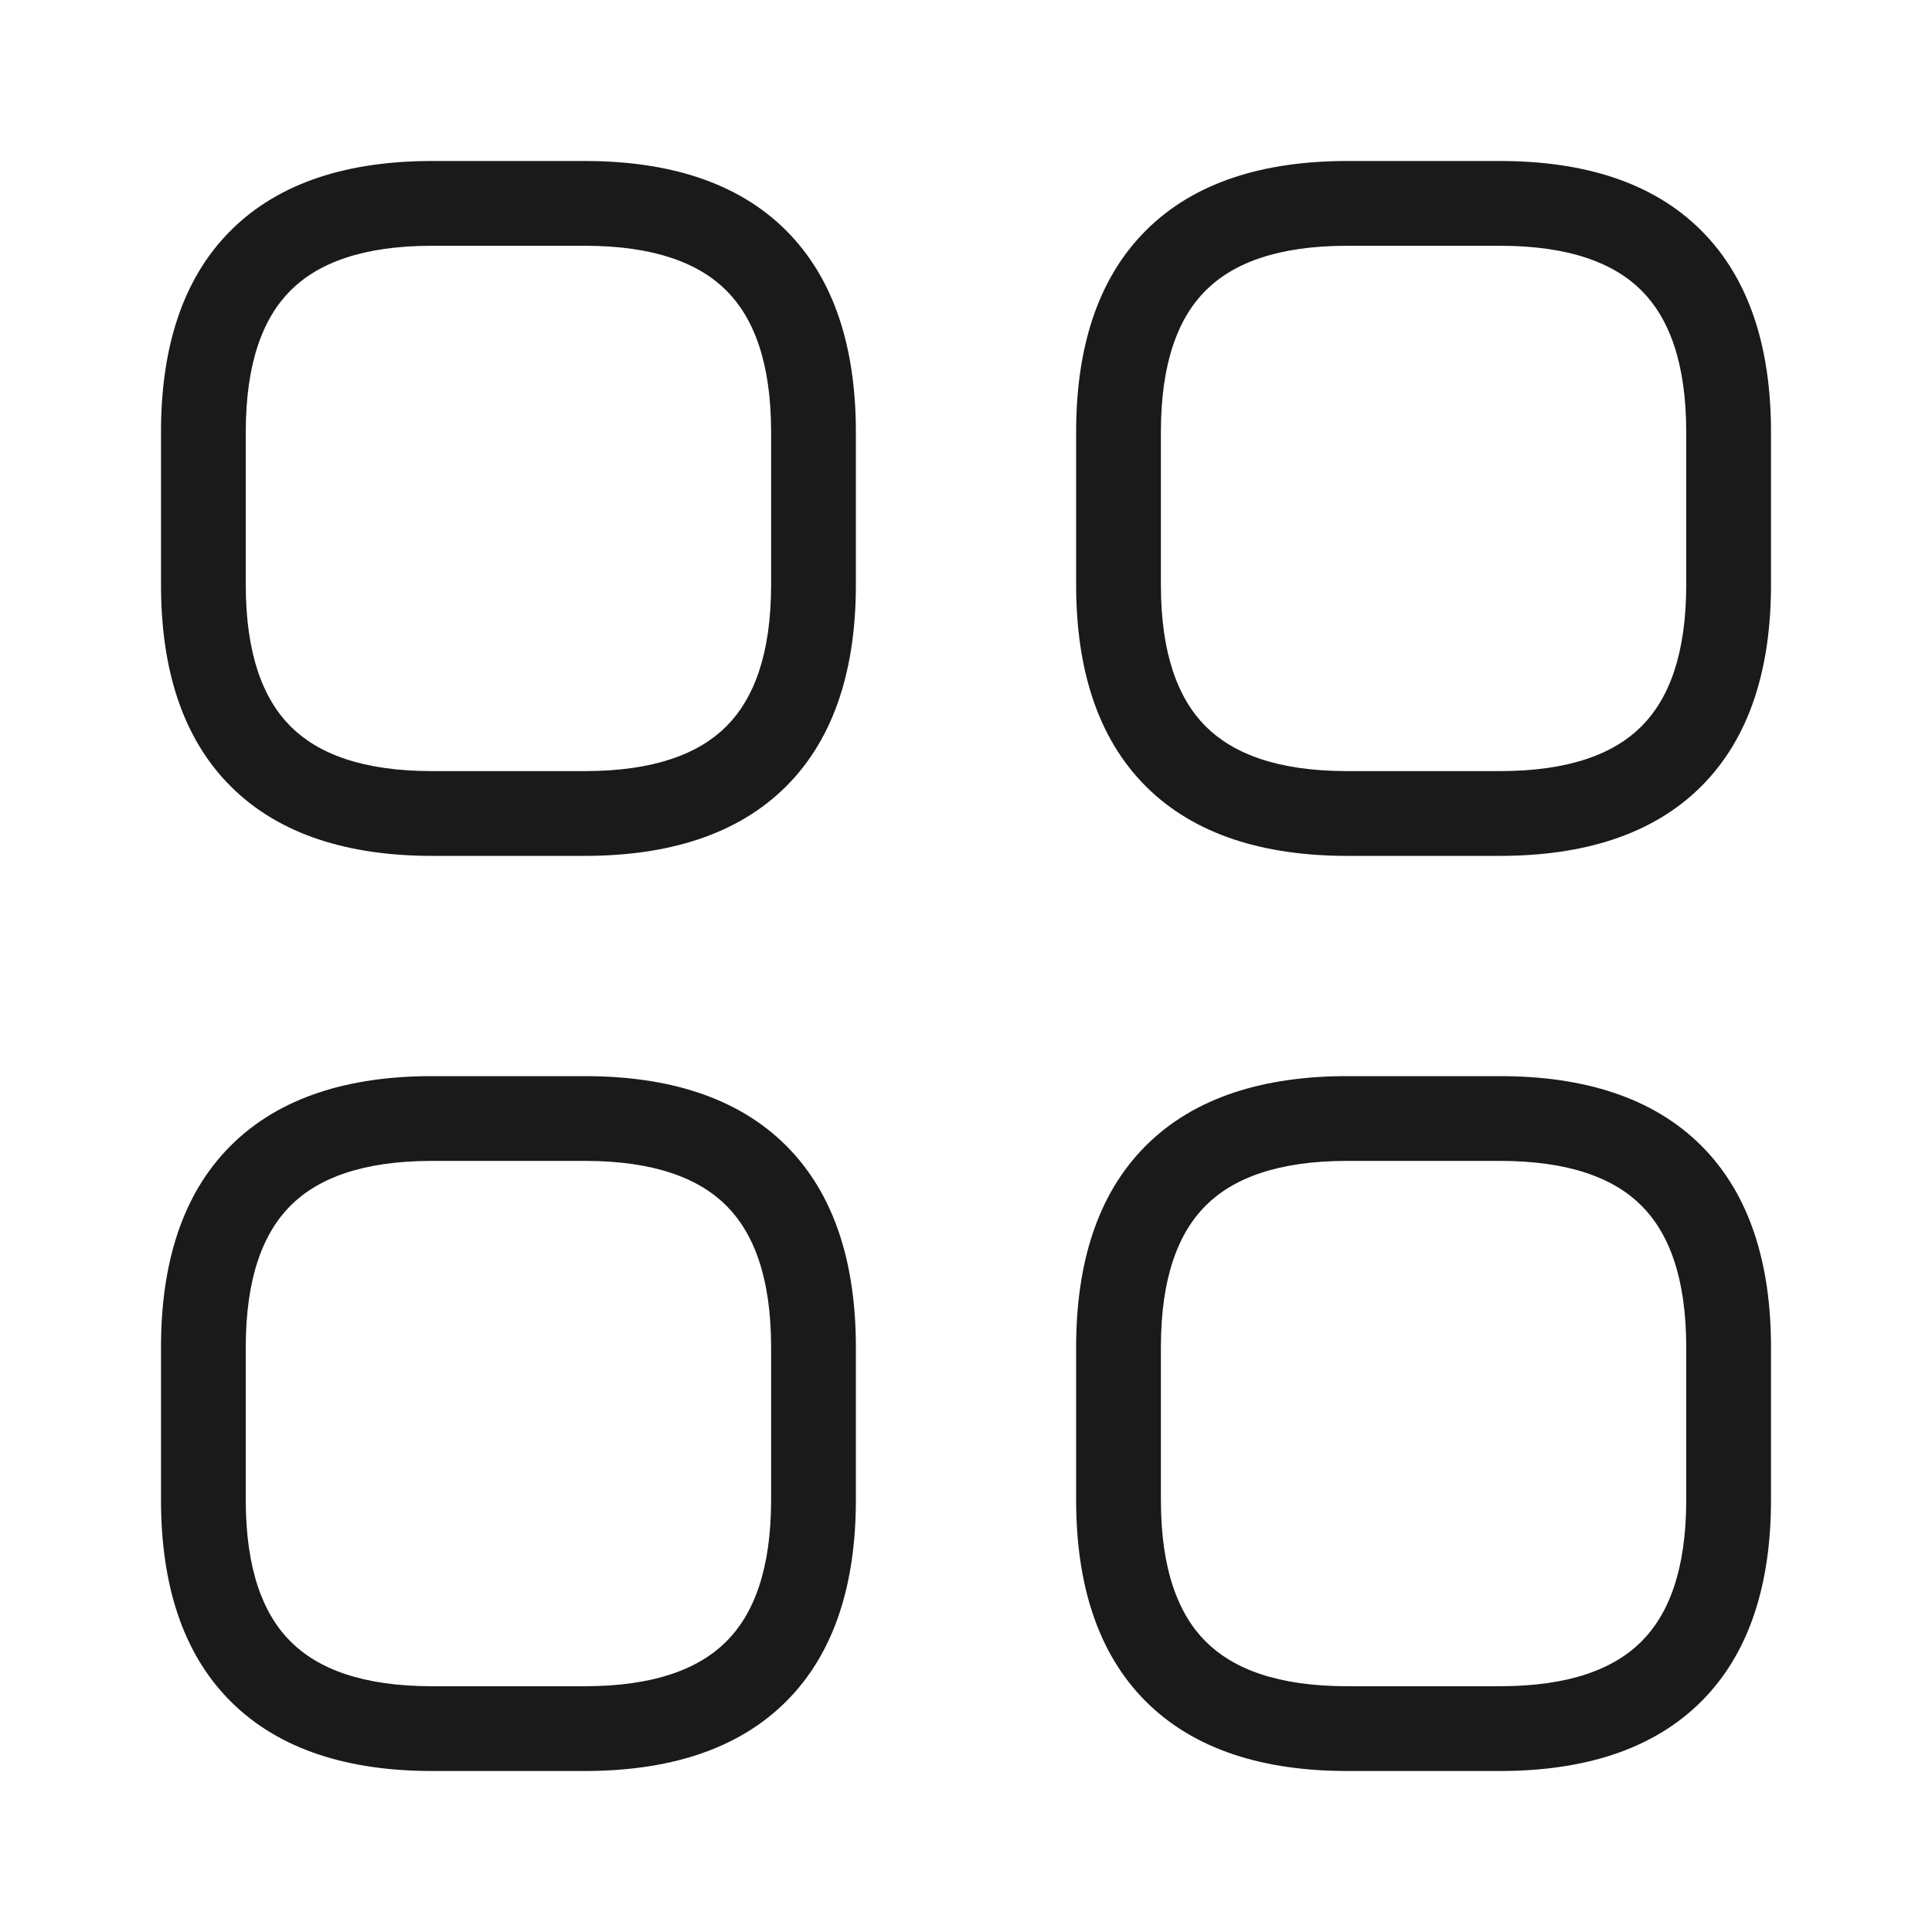 <?xml version="1.0" encoding="UTF-8"?>
<svg xmlns="http://www.w3.org/2000/svg" width="24" height="24" viewBox="0 0 24 24" fill="none">
  <path fill-rule="evenodd" clip-rule="evenodd" d="M5.368 2C4.34 2 3.472 2.257 2.865 2.865C2.257 3.472 2 4.34 2 5.368V7.263C2 8.292 2.257 9.16 2.865 9.767C3.472 10.374 4.34 10.632 5.368 10.632H7.263C8.292 10.632 9.16 10.374 9.767 9.767C10.374 9.16 10.632 8.292 10.632 7.263V5.368C10.632 4.34 10.374 3.472 9.767 2.865C9.16 2.257 8.292 2 7.263 2H5.368ZM3.053 5.368C3.053 4.502 3.269 3.949 3.609 3.609C3.949 3.269 4.502 3.053 5.368 3.053H7.263C8.129 3.053 8.682 3.269 9.023 3.609C9.363 3.949 9.579 4.502 9.579 5.368V7.263C9.579 8.129 9.363 8.682 9.023 9.023C8.682 9.363 8.129 9.579 7.263 9.579H5.368C4.502 9.579 3.949 9.363 3.609 9.023C3.269 8.682 3.053 8.129 3.053 7.263V5.368Z" fill="#1A1A1A"></path>
  <path fill-rule="evenodd" clip-rule="evenodd" d="M16.737 2C15.708 2 14.84 2.257 14.233 2.865C13.626 3.472 13.368 4.34 13.368 5.368V7.263C13.368 8.292 13.626 9.16 14.233 9.767C14.84 10.374 15.708 10.632 16.737 10.632H18.631C19.66 10.632 20.528 10.374 21.135 9.767C21.742 9.16 22 8.292 22 7.263V5.368C22 4.34 21.742 3.472 21.135 2.865C20.528 2.257 19.66 2 18.631 2H16.737ZM14.421 5.368C14.421 4.502 14.637 3.949 14.977 3.609C15.318 3.269 15.87 3.053 16.737 3.053H18.631C19.498 3.053 20.051 3.269 20.391 3.609C20.731 3.949 20.947 4.502 20.947 5.368V7.263C20.947 8.129 20.731 8.682 20.391 9.023C20.051 9.363 19.498 9.579 18.631 9.579H16.737C15.87 9.579 15.318 9.363 14.977 9.023C14.637 8.682 14.421 8.129 14.421 7.263V5.368Z" fill="#1A1A1A"></path>
  <path fill-rule="evenodd" clip-rule="evenodd" d="M14.233 14.233C14.84 13.626 15.708 13.368 16.737 13.368H18.631C19.66 13.368 20.528 13.626 21.135 14.233C21.742 14.84 22 15.708 22 16.737V18.631C22 19.66 21.742 20.528 21.135 21.135C20.528 21.742 19.66 22 18.631 22H16.737C15.708 22 14.84 21.742 14.233 21.135C13.626 20.528 13.368 19.66 13.368 18.631V16.737C13.368 15.708 13.626 14.84 14.233 14.233ZM14.977 14.977C14.637 15.318 14.421 15.87 14.421 16.737V18.631C14.421 19.498 14.637 20.051 14.977 20.391C15.318 20.731 15.87 20.947 16.737 20.947H18.631C19.498 20.947 20.051 20.731 20.391 20.391C20.731 20.051 20.947 19.498 20.947 18.631V16.737C20.947 15.87 20.731 15.318 20.391 14.977C20.051 14.637 19.498 14.421 18.631 14.421H16.737C15.87 14.421 15.318 14.637 14.977 14.977Z" fill="#1A1A1A"></path>
  <path fill-rule="evenodd" clip-rule="evenodd" d="M5.368 13.368C4.34 13.368 3.472 13.626 2.865 14.233C2.257 14.84 2 15.708 2 16.737V18.631C2 19.66 2.257 20.528 2.865 21.135C3.472 21.742 4.34 22 5.368 22H7.263C8.292 22 9.16 21.742 9.767 21.135C10.374 20.528 10.632 19.66 10.632 18.631V16.737C10.632 15.708 10.374 14.84 9.767 14.233C9.16 13.626 8.292 13.368 7.263 13.368H5.368ZM3.053 16.737C3.053 15.87 3.269 15.318 3.609 14.977C3.949 14.637 4.502 14.421 5.368 14.421H7.263C8.129 14.421 8.682 14.637 9.023 14.977C9.363 15.318 9.579 15.87 9.579 16.737V18.631C9.579 19.498 9.363 20.051 9.023 20.391C8.682 20.731 8.129 20.947 7.263 20.947H5.368C4.502 20.947 3.949 20.731 3.609 20.391C3.269 20.051 3.053 19.498 3.053 18.631V16.737Z" fill="#1A1A1A"></path>
</svg>
